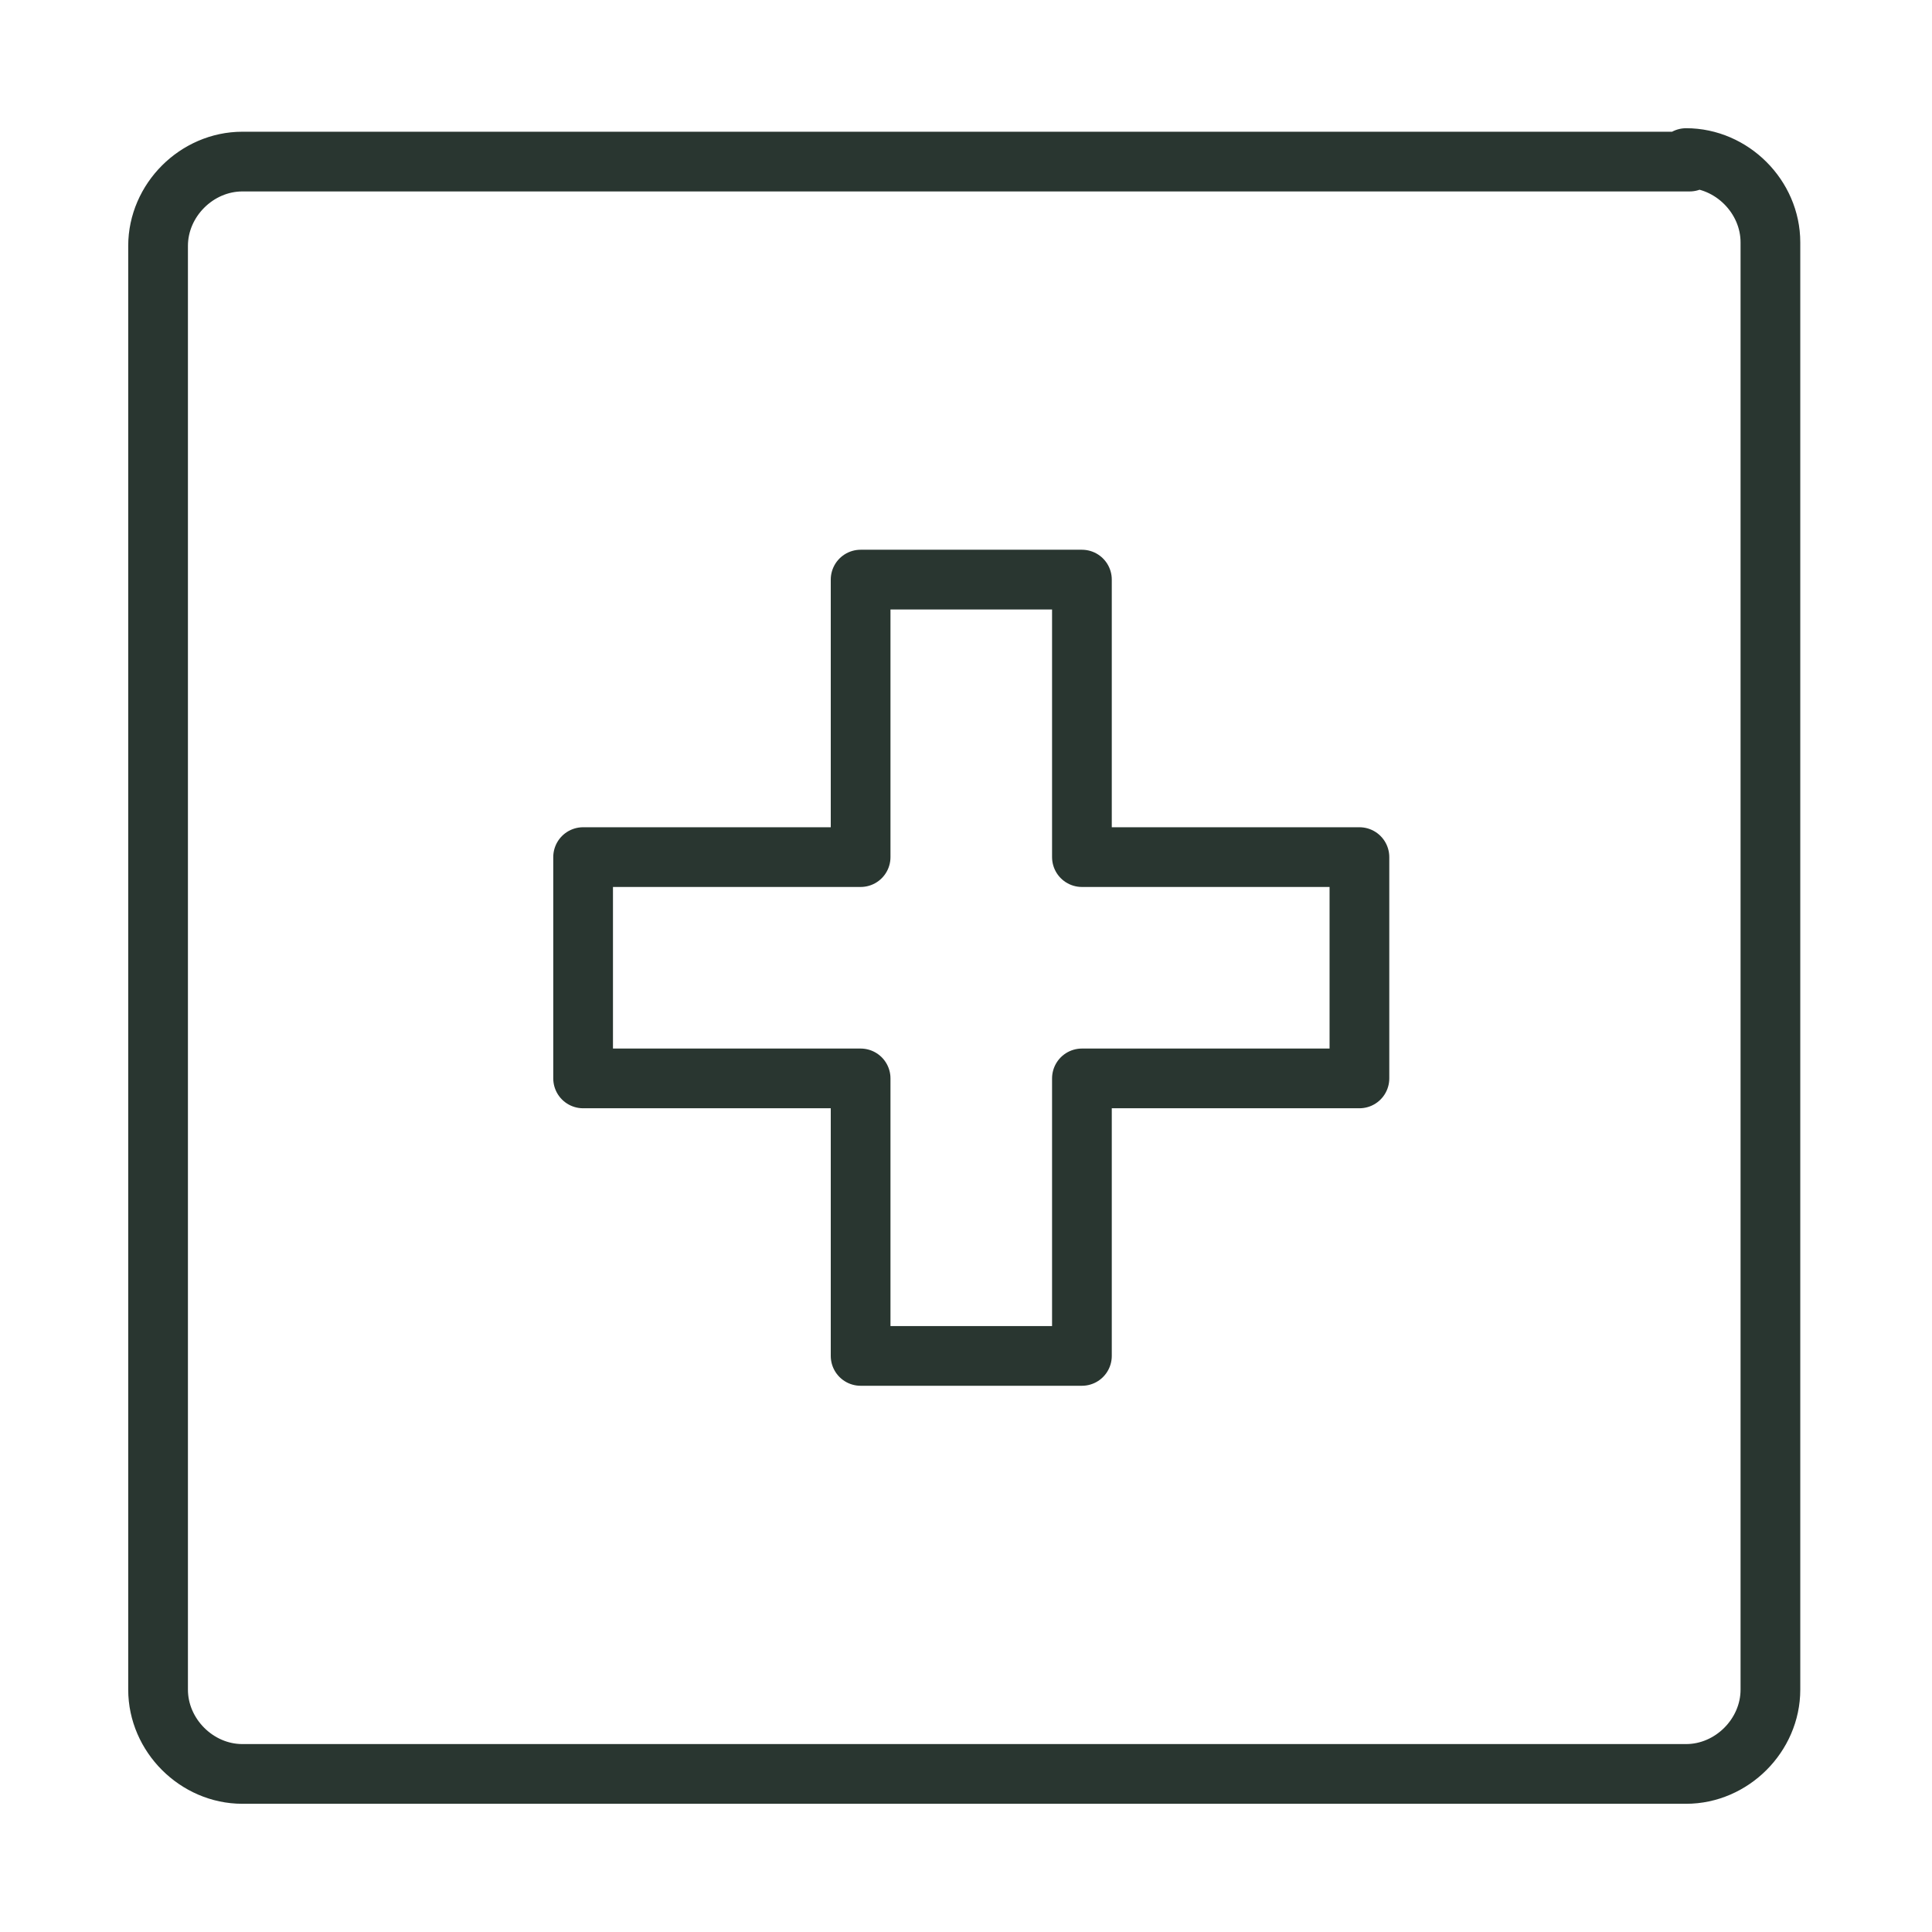 <?xml version="1.0" encoding="UTF-8"?>
<svg xmlns="http://www.w3.org/2000/svg" version="1.1" viewBox="0 0 55 55">
  <defs>
    <style>
      .cls-1 {
        fill: none;
        stroke: #293630;
        stroke-linecap: round;
        stroke-linejoin: round;
        stroke-width: 1.7px;
      }
    </style>
  </defs>
  <!-- Generator: Adobe Illustrator 28.6.0, SVG Export Plug-In . SVG Version: 1.2.0 Build 709)  -->
  <g>
    <g id="Layer_1">
      <g>
        <path class="cls-1" d="M38.7,24.4h-7.9v-7.9h-6.3v7.9h-7.9v6.3h7.9v7.9h6.3v-7.9h7.9v-6.3Z"/>
        <path class="cls-1" d="M48.1,4.6H6.9c-1.3,0-2.4,1.1-2.4,2.4v41.1c0,1.3,1.1,2.4,2.4,2.4h41.1c1.3,0,2.4-1.1,2.4-2.4V6.9c0-1.3-1.1-2.4-2.4-2.4Z"/>
      </g>
    </g>
  </g>
</svg>